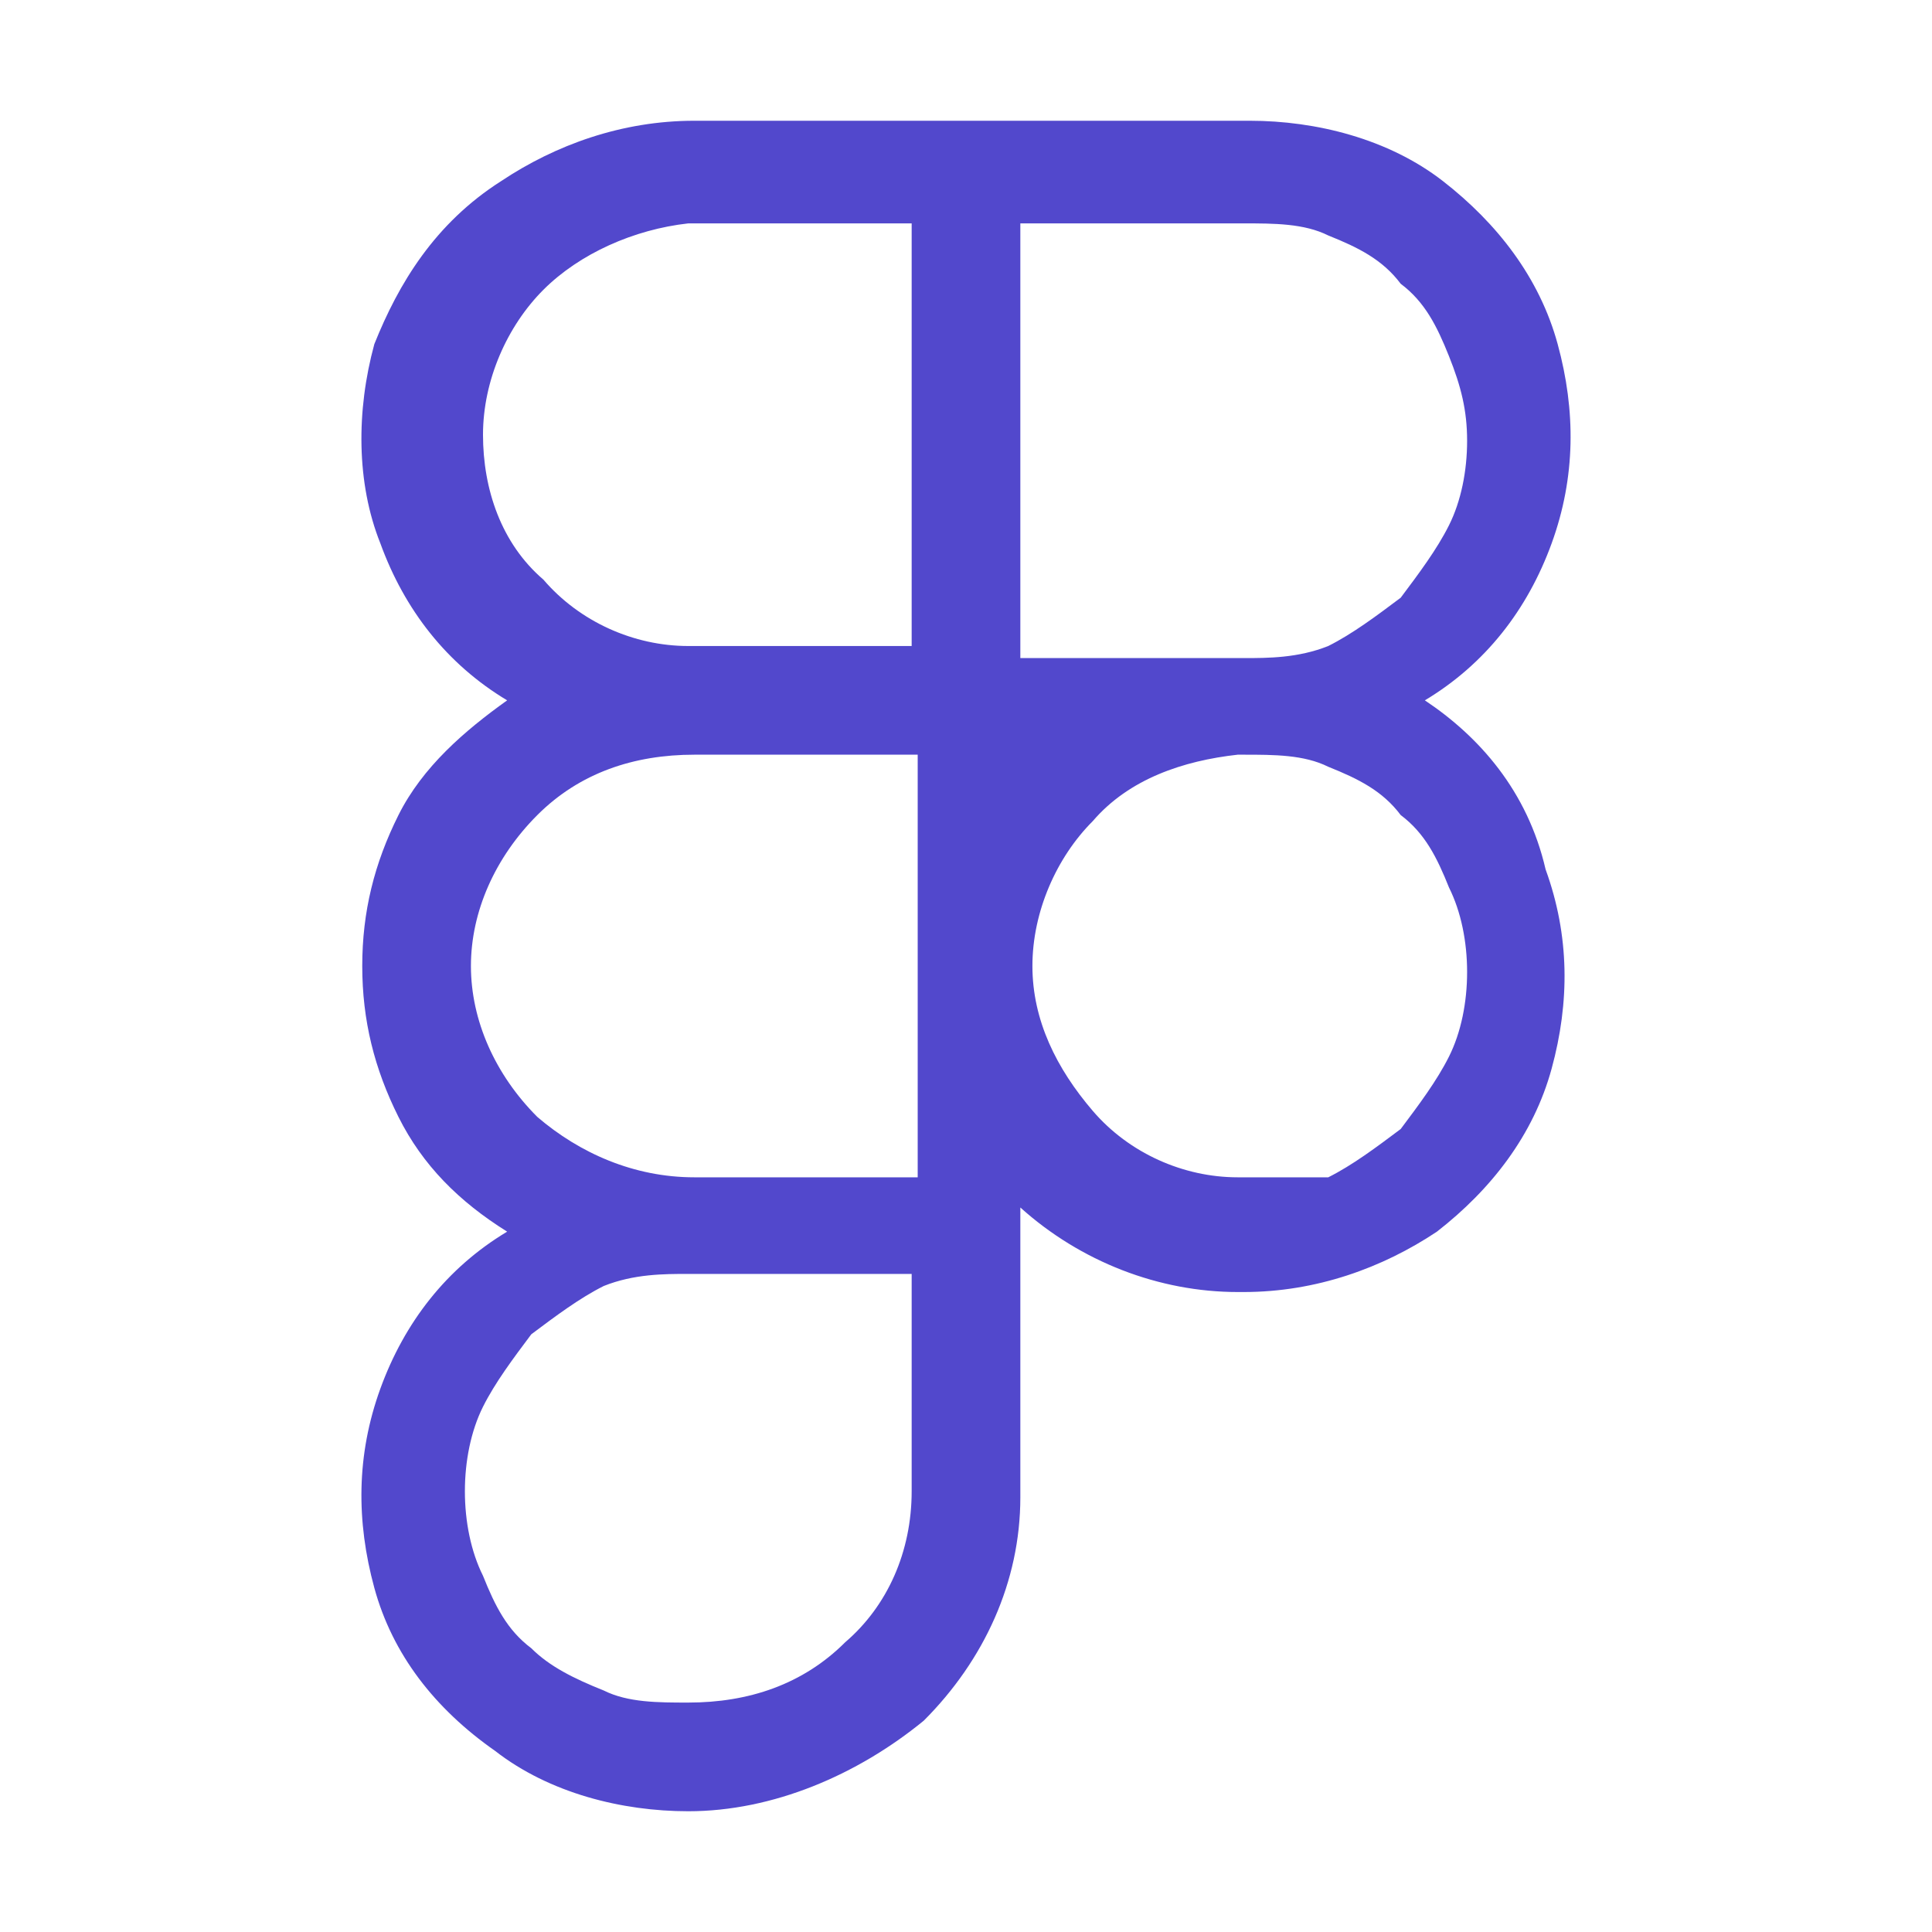 <?xml version="1.0" encoding="UTF-8"?>
<svg width="40" height="40" viewBox="0 0 40 40" fill="none" xmlns="http://www.w3.org/2000/svg">
<path d="M29.5 14.5C30.75 13.75 31.625 12.625 32.125 11.25C32.625 9.875 32.625 8.5 32.25 7.125C31.875 5.75 31 4.625 29.875 3.75C28.75 2.875 27.25 2.5 25.875 2.5H14.375C12.875 2.5 11.5 3 10.375 3.75C9 4.625 8.25 5.875 7.75 7.125C7.375 8.5 7.375 10 7.875 11.25C8.375 12.625 9.25 13.75 10.5 14.5C9.625 15.125 8.75 15.875 8.25 16.875C7.75 17.875 7.5 18.875 7.5 20C7.5 21.125 7.75 22.125 8.25 23.125C8.75 24.125 9.5 24.875 10.5 25.5C9.25 26.25 8.375 27.375 7.875 28.75C7.375 30.125 7.375 31.5 7.75 32.875C8.125 34.25 9 35.375 10.25 36.25C11.375 37.125 12.875 37.5 14.25 37.5C16 37.5 17.75 36.75 19.125 35.625C20.375 34.375 21.125 32.75 21.125 31V25C22.375 26.125 24 26.75 25.625 26.75H25.75C27.25 26.75 28.625 26.25 29.75 25.5C30.875 24.625 31.75 23.5 32.125 22.125C32.5 20.75 32.5 19.375 32 18C31.625 16.375 30.625 15.25 29.5 14.5ZM21.125 4.625H25.75C26.375 4.625 27 4.625 27.5 4.875C28.125 5.125 28.625 5.375 29 5.875C29.5 6.25 29.75 6.75 30 7.375C30.25 8 30.375 8.5 30.375 9.125C30.375 9.75 30.25 10.375 30 10.875C29.75 11.375 29.375 11.875 29 12.375C28.5 12.75 28 13.125 27.5 13.375C26.875 13.625 26.25 13.625 25.75 13.625H21.125V4.625ZM14.25 4.625H18.875V13.375H14.25C13.125 13.375 12 12.875 11.25 12C10.375 11.25 10 10.125 10 9C10 7.875 10.5 6.75 11.25 6C12 5.25 13.125 4.75 14.25 4.625ZM9.75 20C9.75 18.875 10.25 17.75 11.125 16.875C12 16 13.125 15.625 14.375 15.625H19V24.375H14.375C13.125 24.375 12 23.875 11.125 23.125C10.25 22.25 9.75 21.125 9.75 20ZM18.875 30.875C18.875 32.125 18.375 33.25 17.5 34C16.625 34.875 15.5 35.25 14.25 35.25C13.625 35.25 13 35.25 12.5 35C11.875 34.75 11.375 34.5 11 34.125C10.5 33.75 10.25 33.25 10 32.625C9.75 32.125 9.625 31.5 9.625 30.875C9.625 30.25 9.75 29.625 10 29.125C10.25 28.625 10.625 28.125 11 27.625C11.5 27.25 12 26.875 12.5 26.625C13.125 26.375 13.75 26.375 14.25 26.375H18.875V30.875ZM25.75 24.375H25.625C24.5 24.375 23.375 23.875 22.625 23C21.875 22.125 21.375 21.125 21.375 20C21.375 18.875 21.875 17.75 22.625 17C23.375 16.125 24.5 15.75 25.625 15.625H25.75C26.375 15.625 27 15.625 27.5 15.875C28.125 16.125 28.625 16.375 29 16.875C29.5 17.25 29.75 17.75 30 18.375C30.25 18.875 30.375 19.5 30.375 20.125C30.375 20.75 30.25 21.375 30 21.875C29.75 22.375 29.375 22.875 29 23.375C28.5 23.75 28 24.125 27.5 24.375C27 24.375 26.375 24.375 25.75 24.375Z" fill="#5248CC"/>
</svg>
